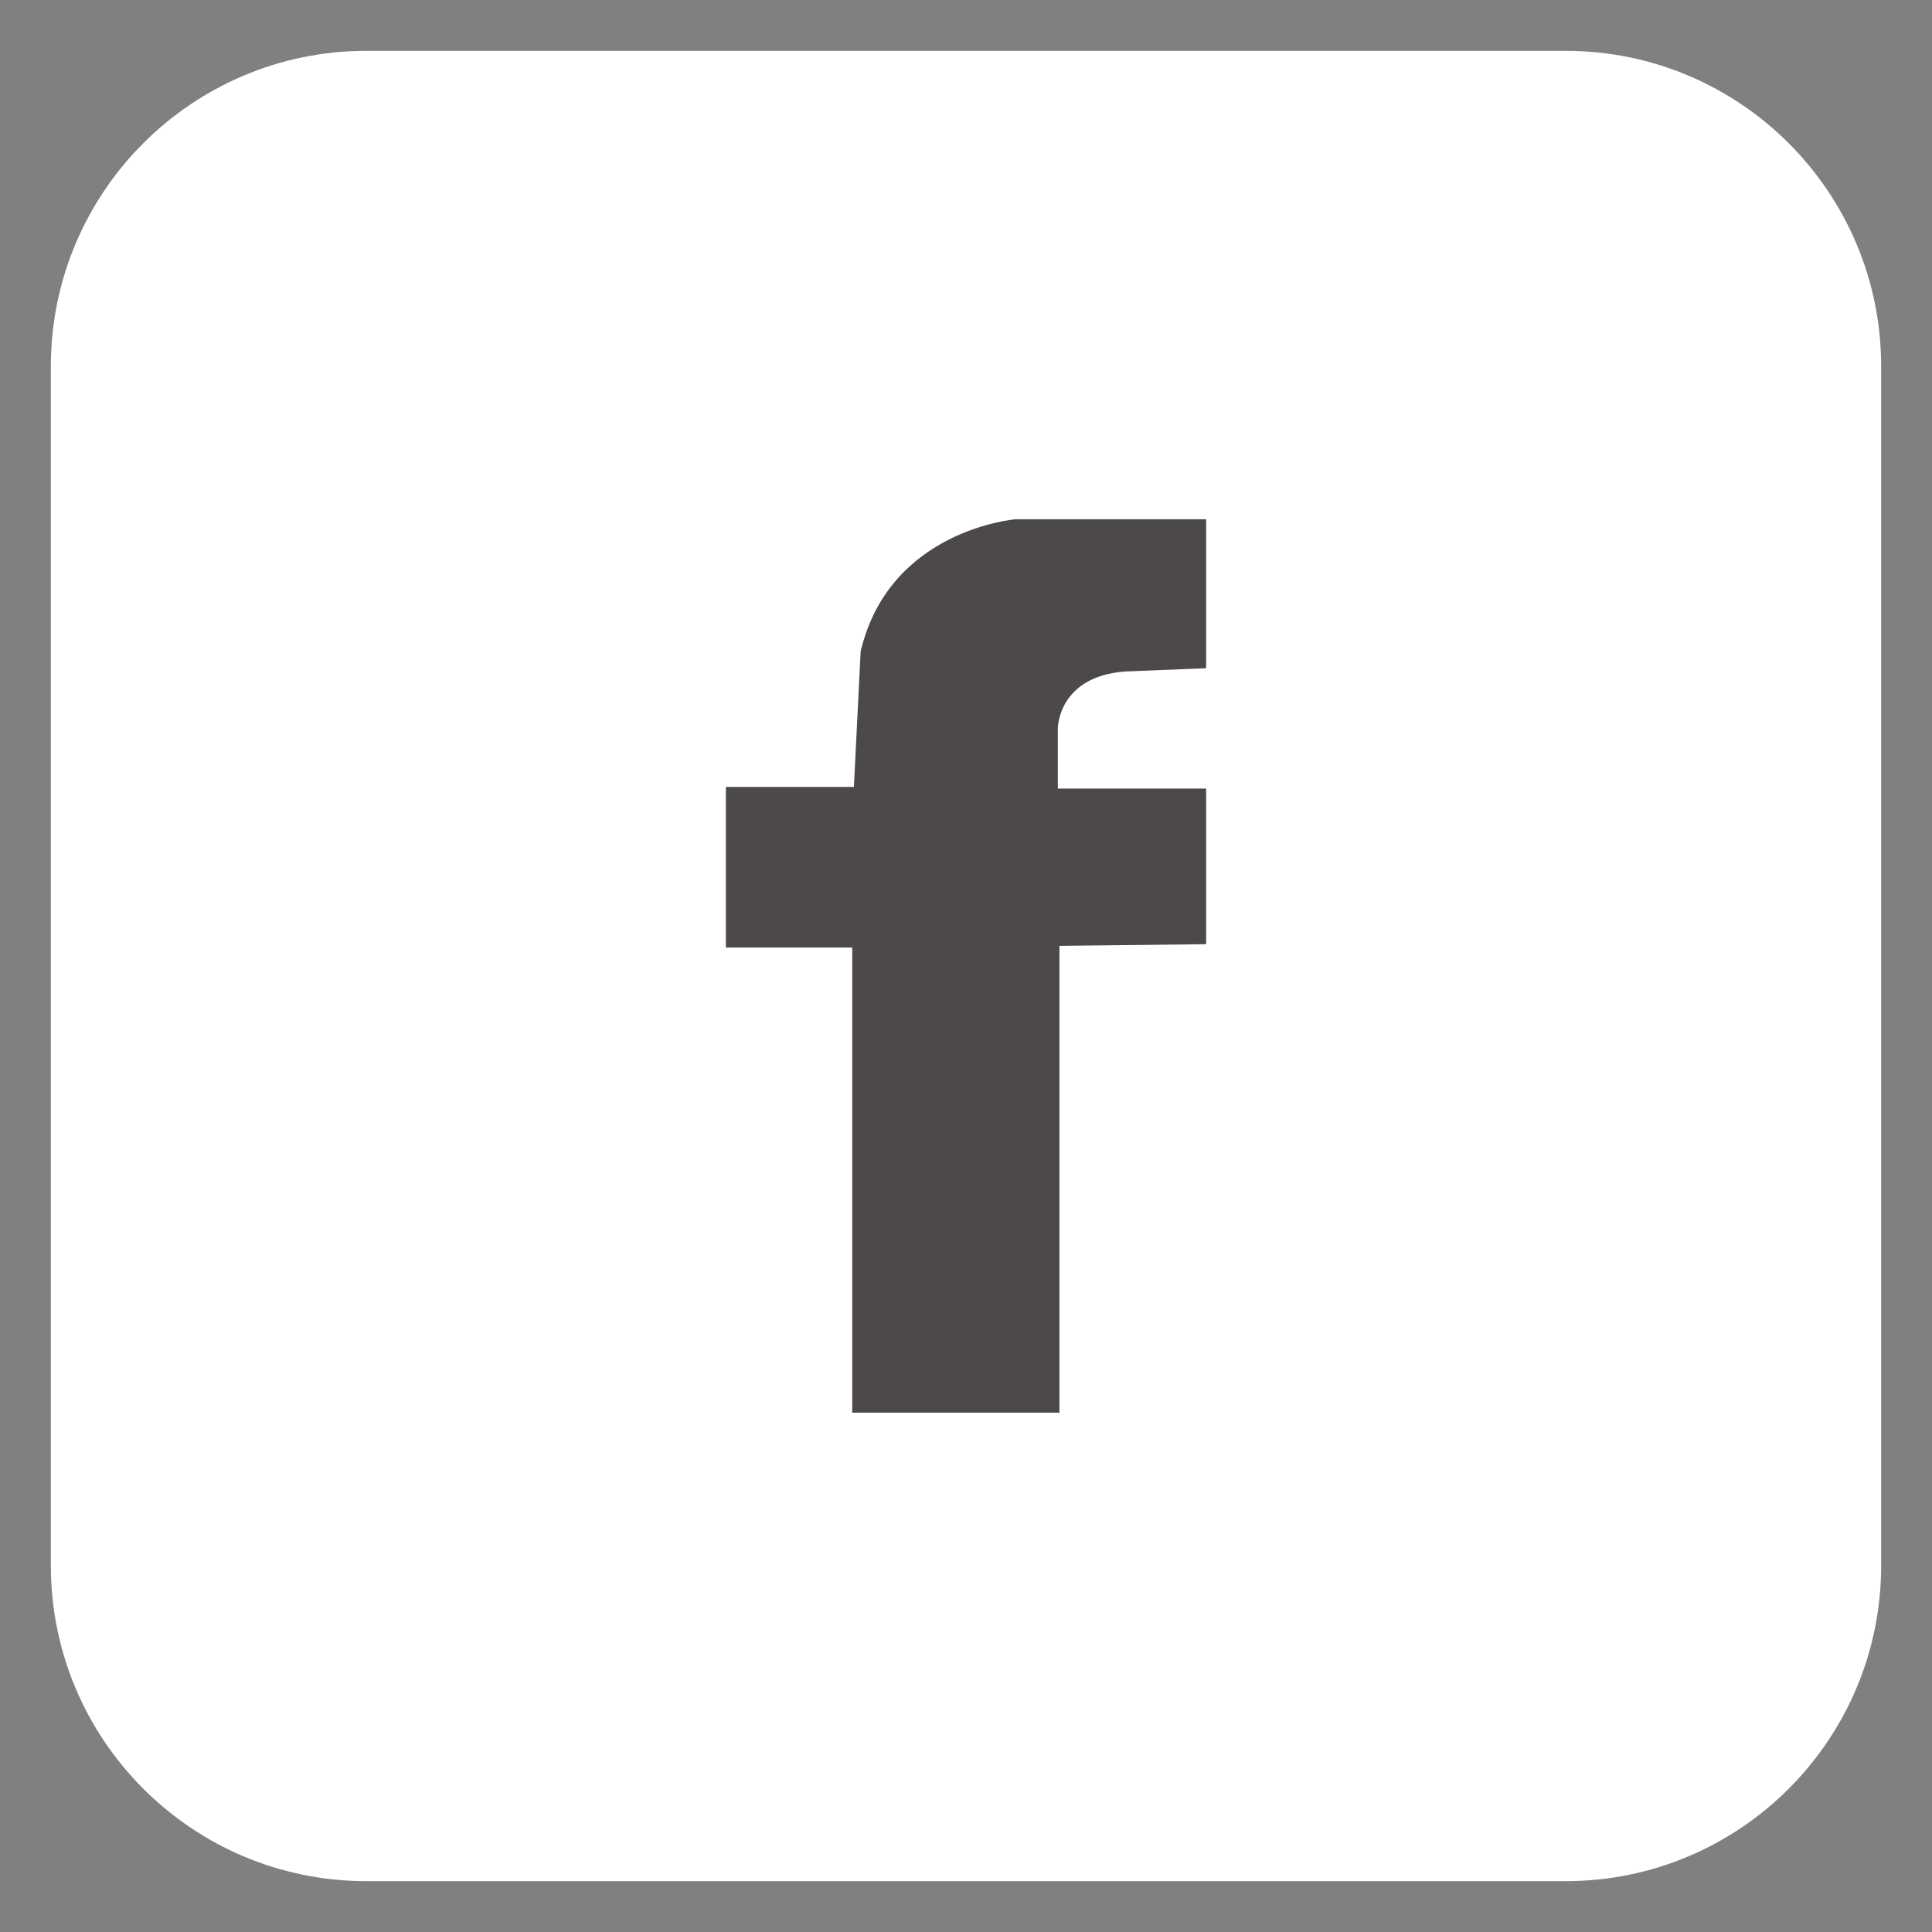 <?xml version="1.0" encoding="utf-8"?>
<!-- Generator: Adobe Illustrator 16.0.0, SVG Export Plug-In . SVG Version: 6.00 Build 0)  -->
<!DOCTYPE svg PUBLIC "-//W3C//DTD SVG 1.1//EN" "http://www.w3.org/Graphics/SVG/1.1/DTD/svg11.dtd">
<svg version="1.1" id="圖層_1" xmlns="http://www.w3.org/2000/svg" xmlns:xlink="http://www.w3.org/1999/xlink" x="0px" y="0px"
	 width="38px" height="38px" viewBox="0 0 38 38" enable-background="new 0 0 38 38" xml:space="preserve">
<rect x="0" y="0" width="38" height="38" fill="#808080" stroke="none"/>
<g>
	<g>
		<path fill="#FFFFFF" d="M37,30.792C37,34.22,34.221,37,30.794,37H7.207C3.779,37,1,34.22,1,30.792V7.207C1,3.779,3.779,1,7.207,1
			h23.587C34.221,1,37,3.779,37,7.207V30.792z"/>
		<path fill="#4C4948" d="M23.724,10.213h-3.746c0,0-2.485,0.197-3.05,2.6l-0.133,2.665h-2.518v3.159h2.485v9.149h4.076v-9.182
			l2.885-0.033V15.51h-2.917v-1.184c0,0,0-1.021,1.326-1.119l1.591-0.064V10.213z"/>
	</g>
</g>
</svg>
